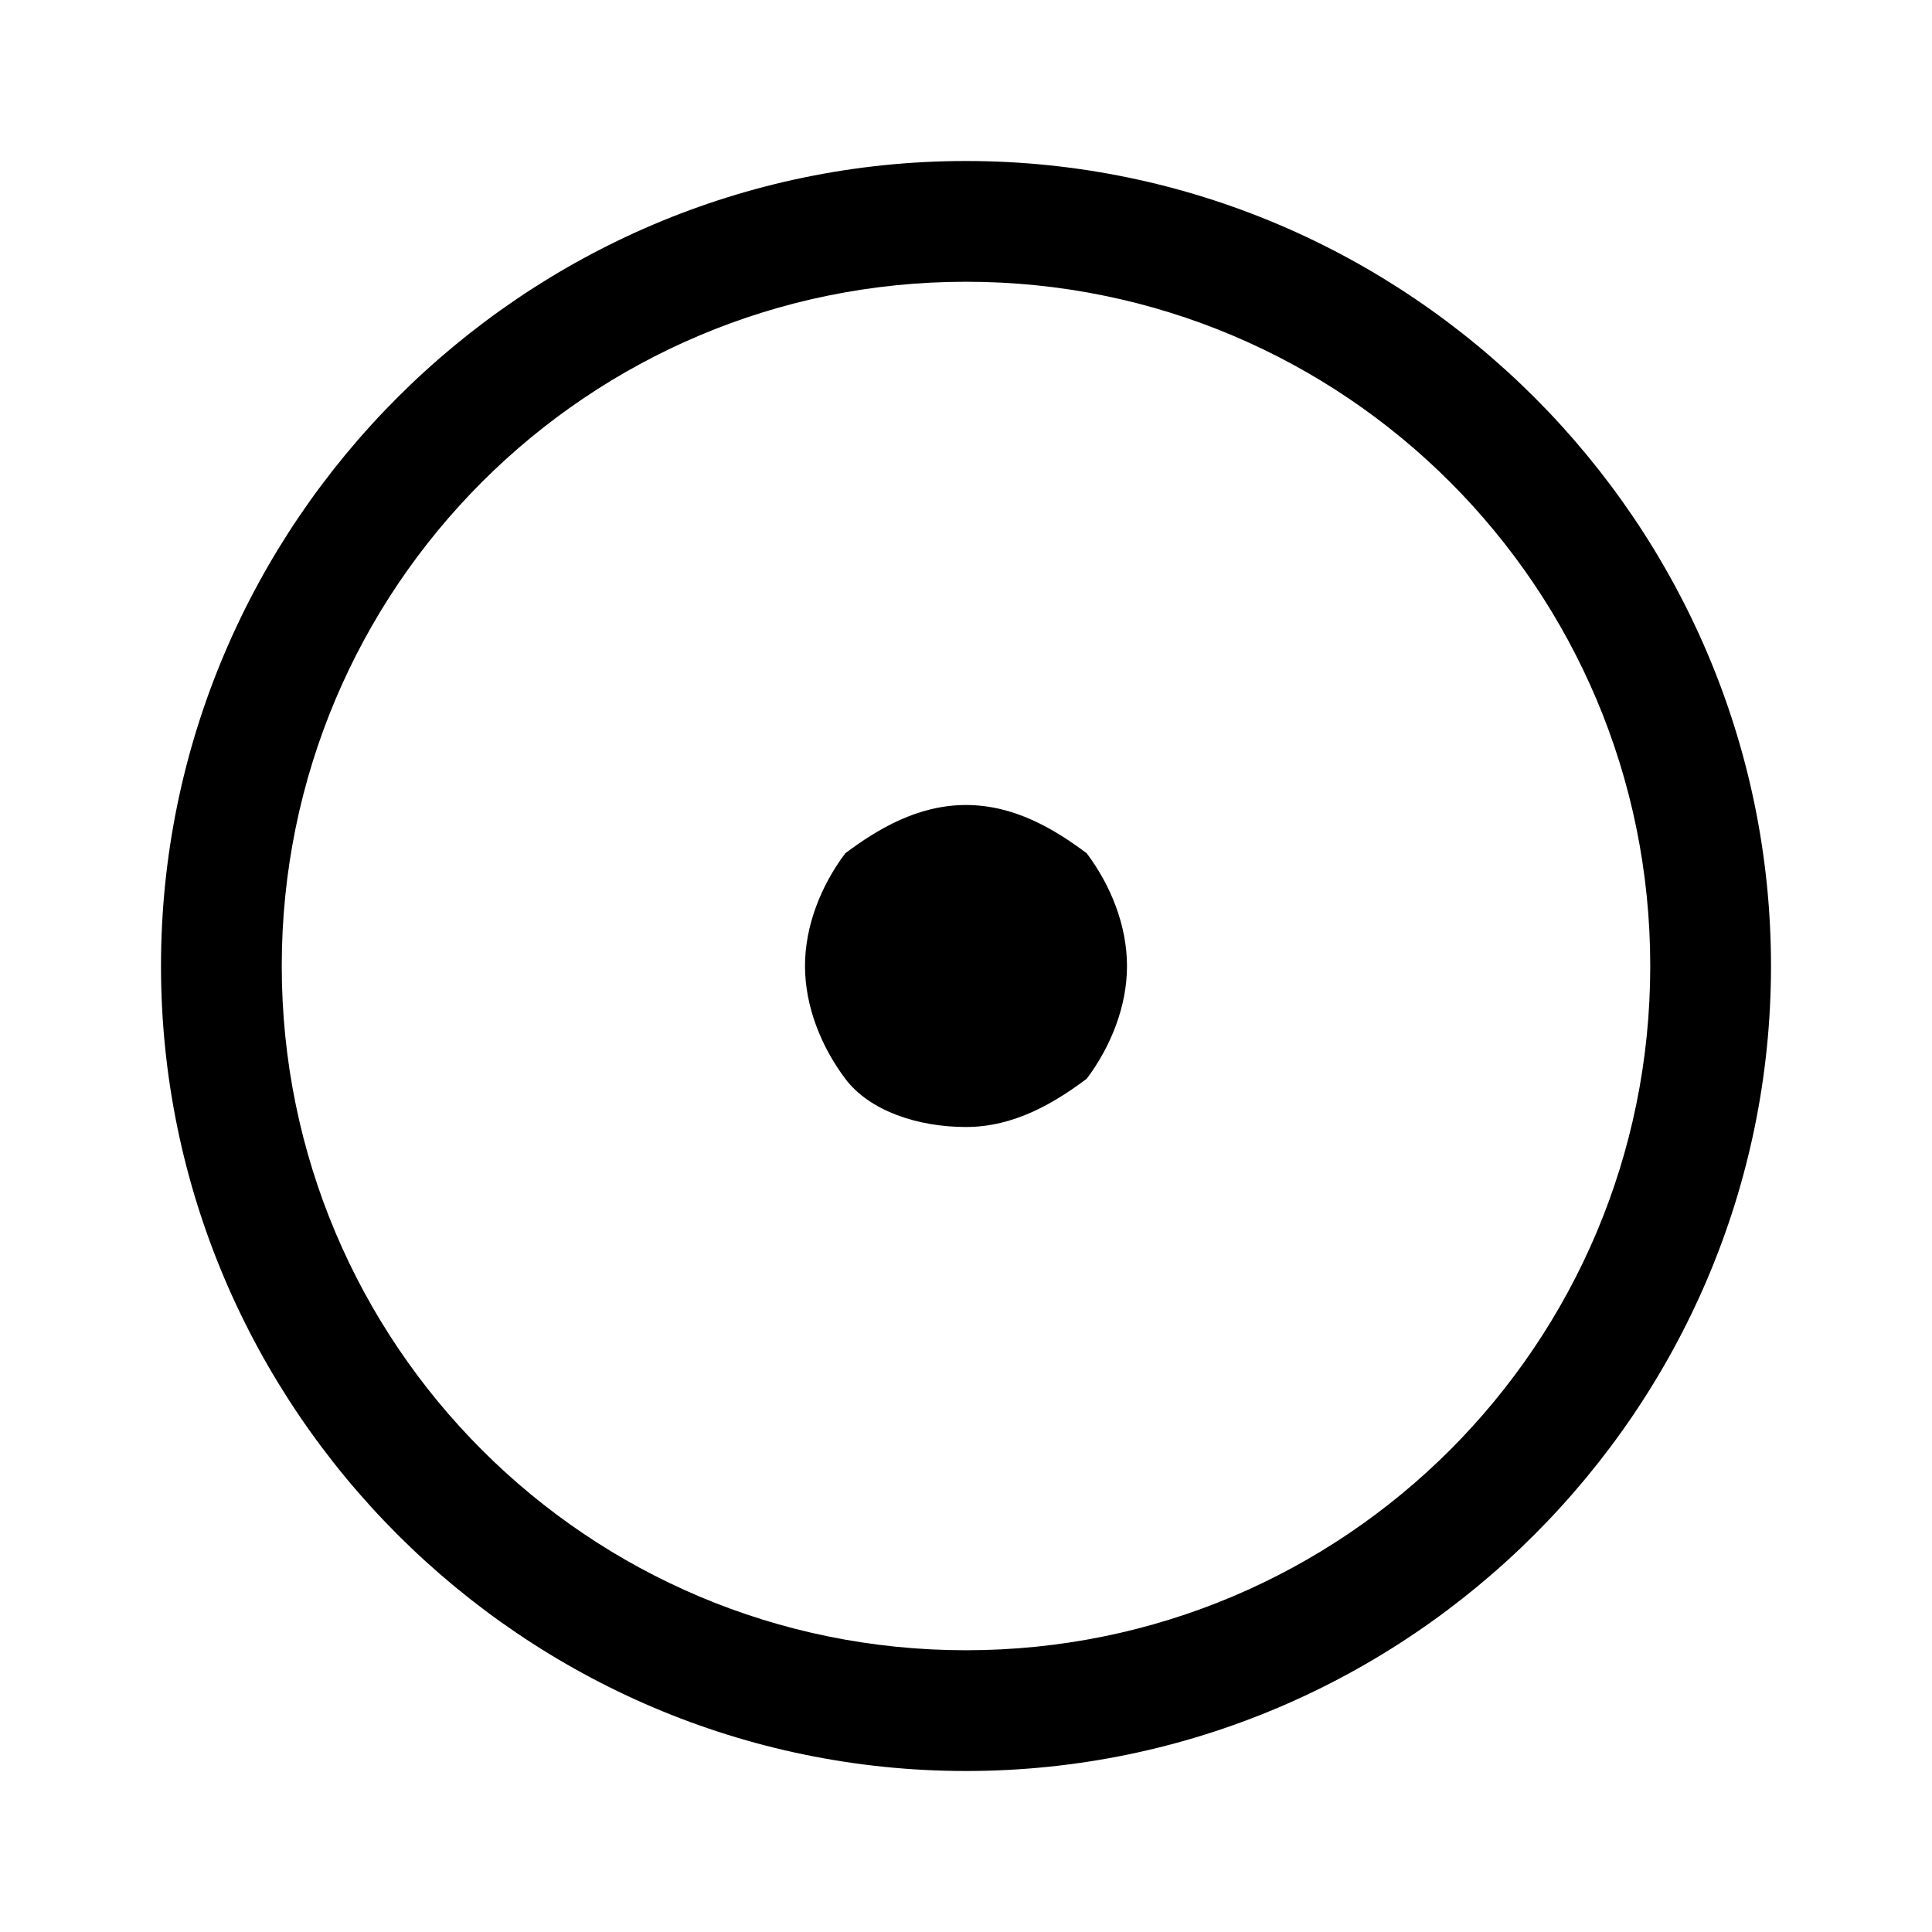 <?xml version="1.0" encoding="utf-8"?>
<!-- Generator: Adobe Illustrator 26.3.1, SVG Export Plug-In . SVG Version: 6.00 Build 0)  -->
<svg version="1.1" id="Ebene_1" xmlns="http://www.w3.org/2000/svg" xmlns:xlink="http://www.w3.org/1999/xlink" x="0px" y="0px"
	 viewBox="0 0 24 24" style="enable-background:new 0 0 24 24;" xml:space="preserve">
<path d="M12,2C6.5,2,2,6.5,2,12s4.5,10,10,10s10-4.5,10-10S17.5,2,12,2z M12,3.5c4.7,0,8.5,3.8,8.5,8.5s-3.8,8.5-8.5,8.5
	S3.5,16.7,3.5,12S7.3,3.5,12,3.5z M12,10c-0.6,0-1.1,0.3-1.5,0.6C10.2,11,10,11.5,10,12s0.2,1,0.5,1.4c0.3,0.4,0.9,0.6,1.5,0.6
	s1.1-0.3,1.5-0.6C13.8,13,14,12.5,14,12s-0.2-1-0.5-1.4C13.1,10.3,12.6,10,12,10z"/>
</svg>
